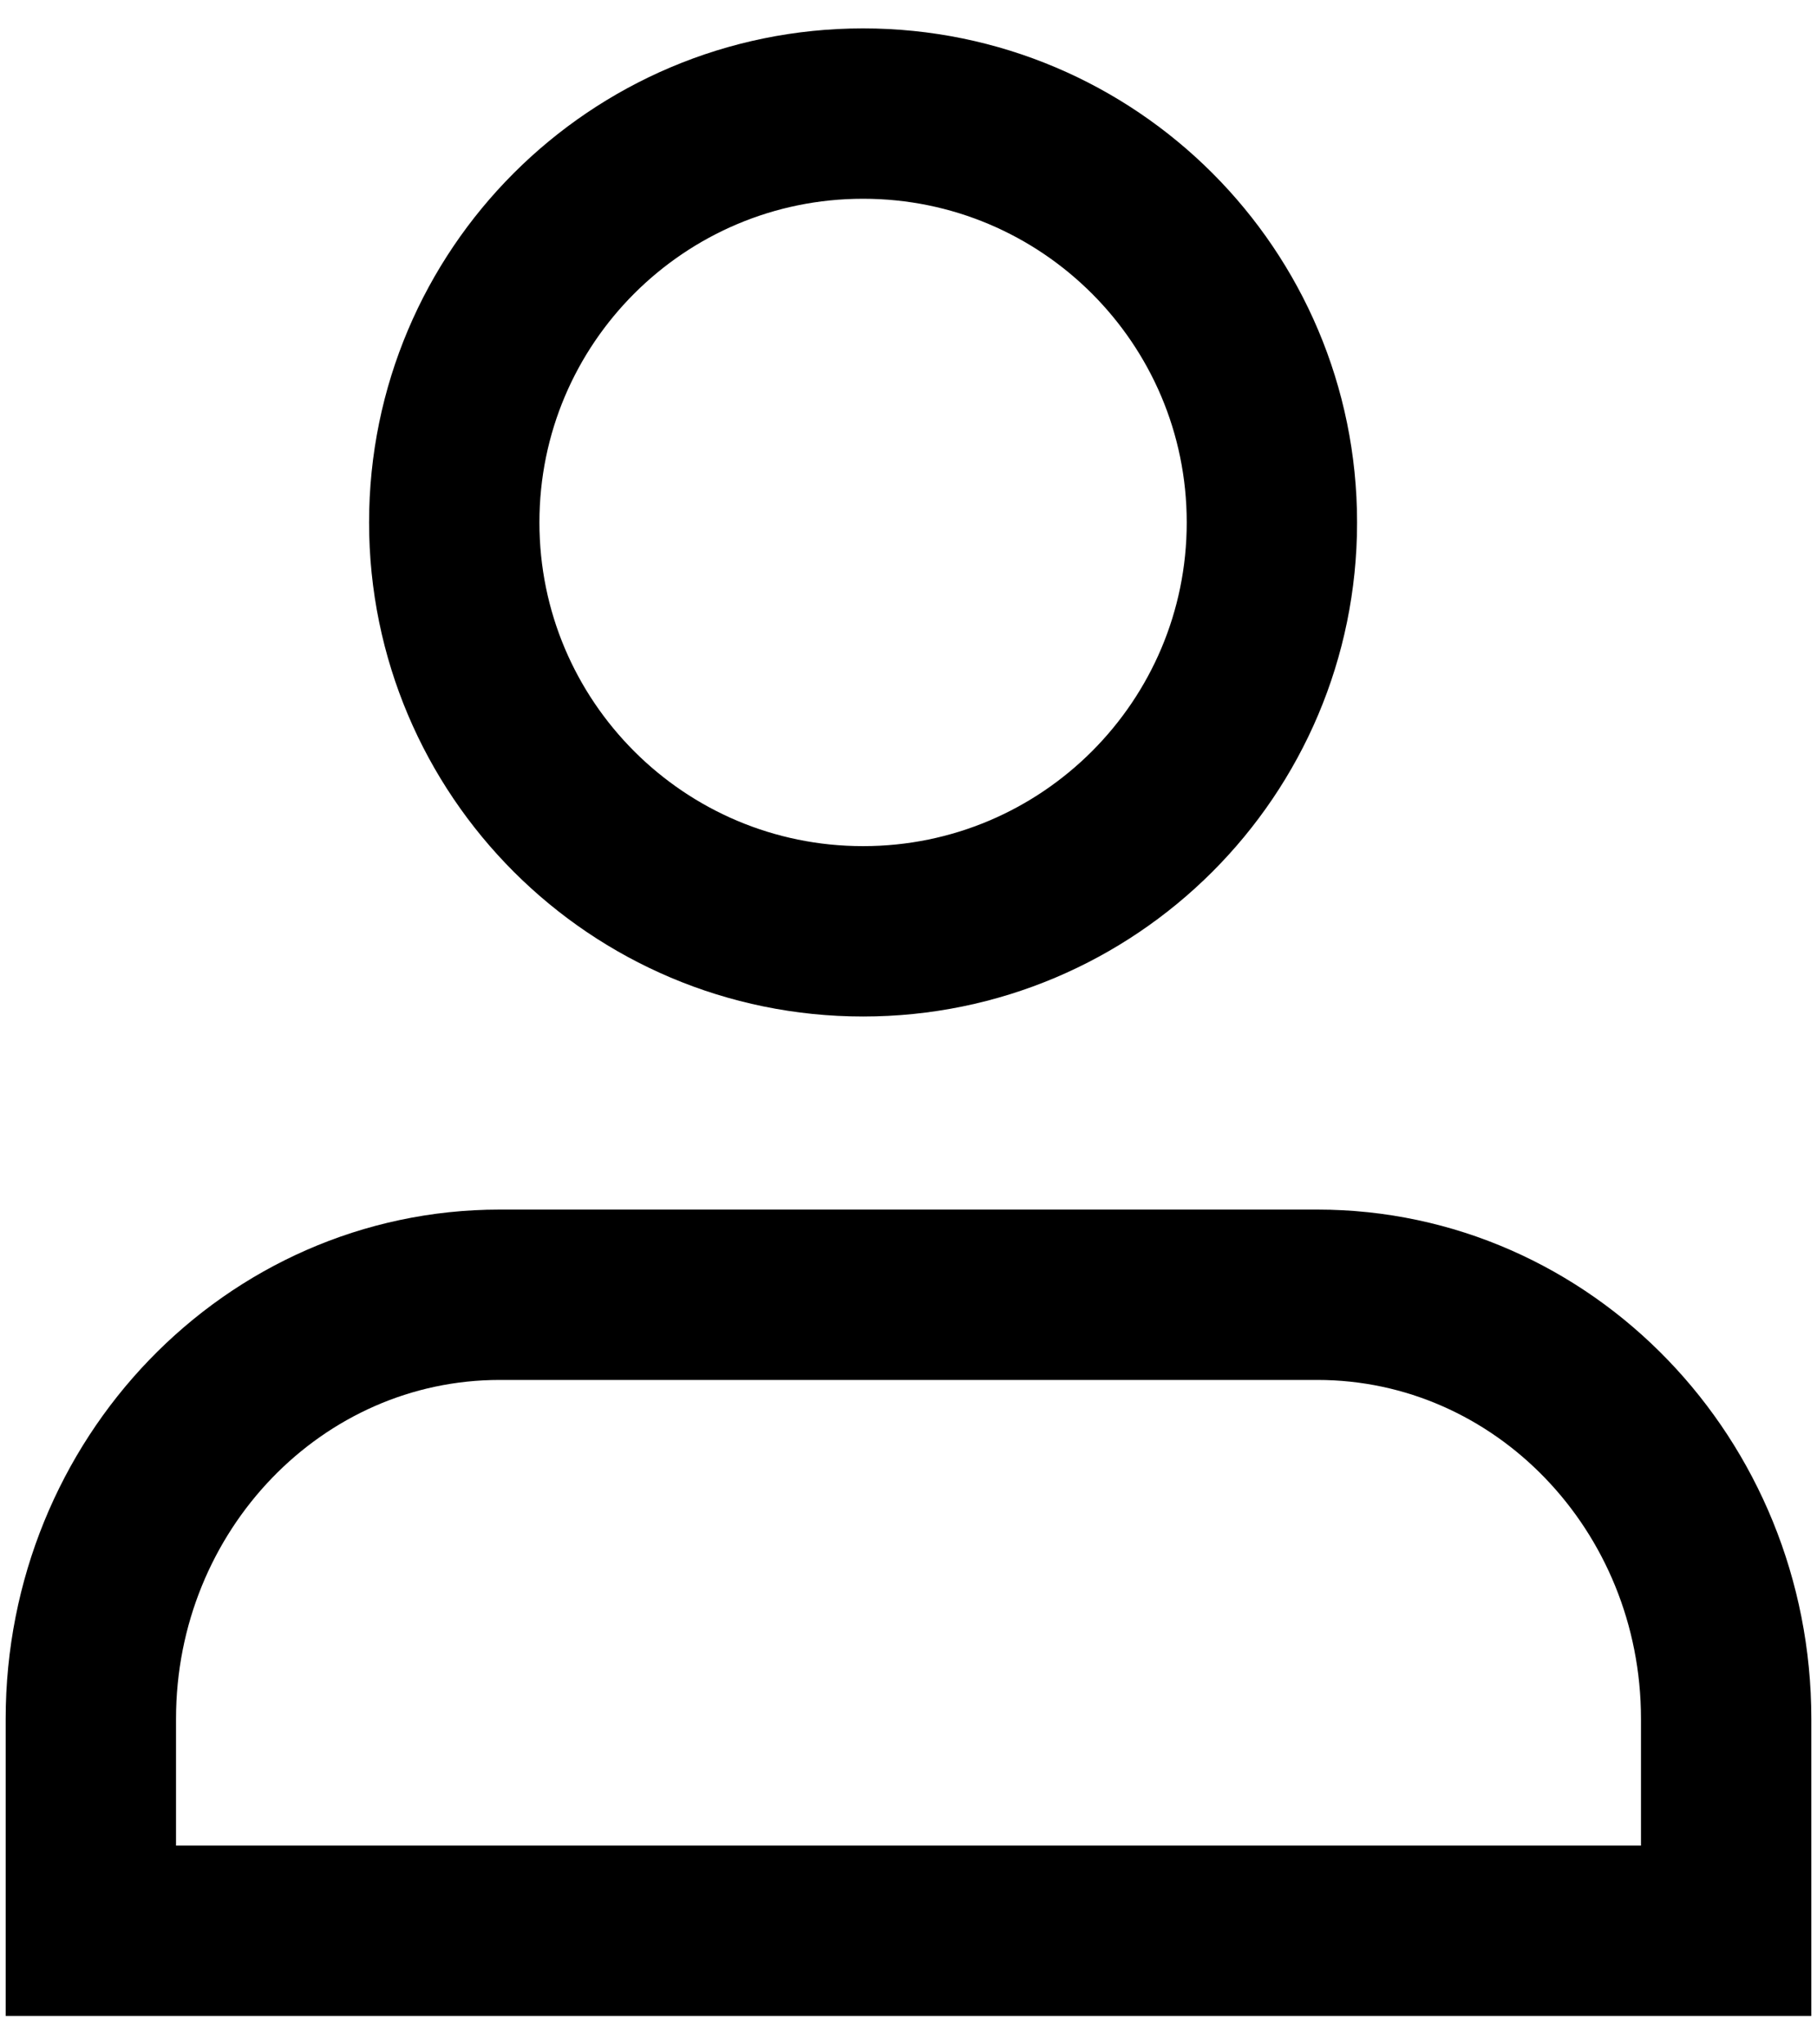 <svg width="16" height="18" viewBox="0 0 16 18" fill="none" xmlns="http://www.w3.org/2000/svg">
<g id="Group">
<path id="Vector" d="M15.2 17V15.134C15.2 13.071 13.588 11.4 11.6 11.4H4.4C2.412 11.4 0.8 13.072 0.8 15.134V17H15.2Z" stroke="black" style="stroke:black;stroke-opacity:1;" stroke-width="1.5"/>
<path id="Vector_2" d="M7.6 8.2C9.588 8.2 11.2 6.588 11.2 4.6C11.2 2.612 9.588 1 7.6 1C5.612 1 4 2.612 4 4.6C4 6.588 5.612 8.2 7.6 8.2Z" stroke="black" style="stroke:black;stroke-opacity:1;" stroke-width="1.5"/>
</g>
</svg>
